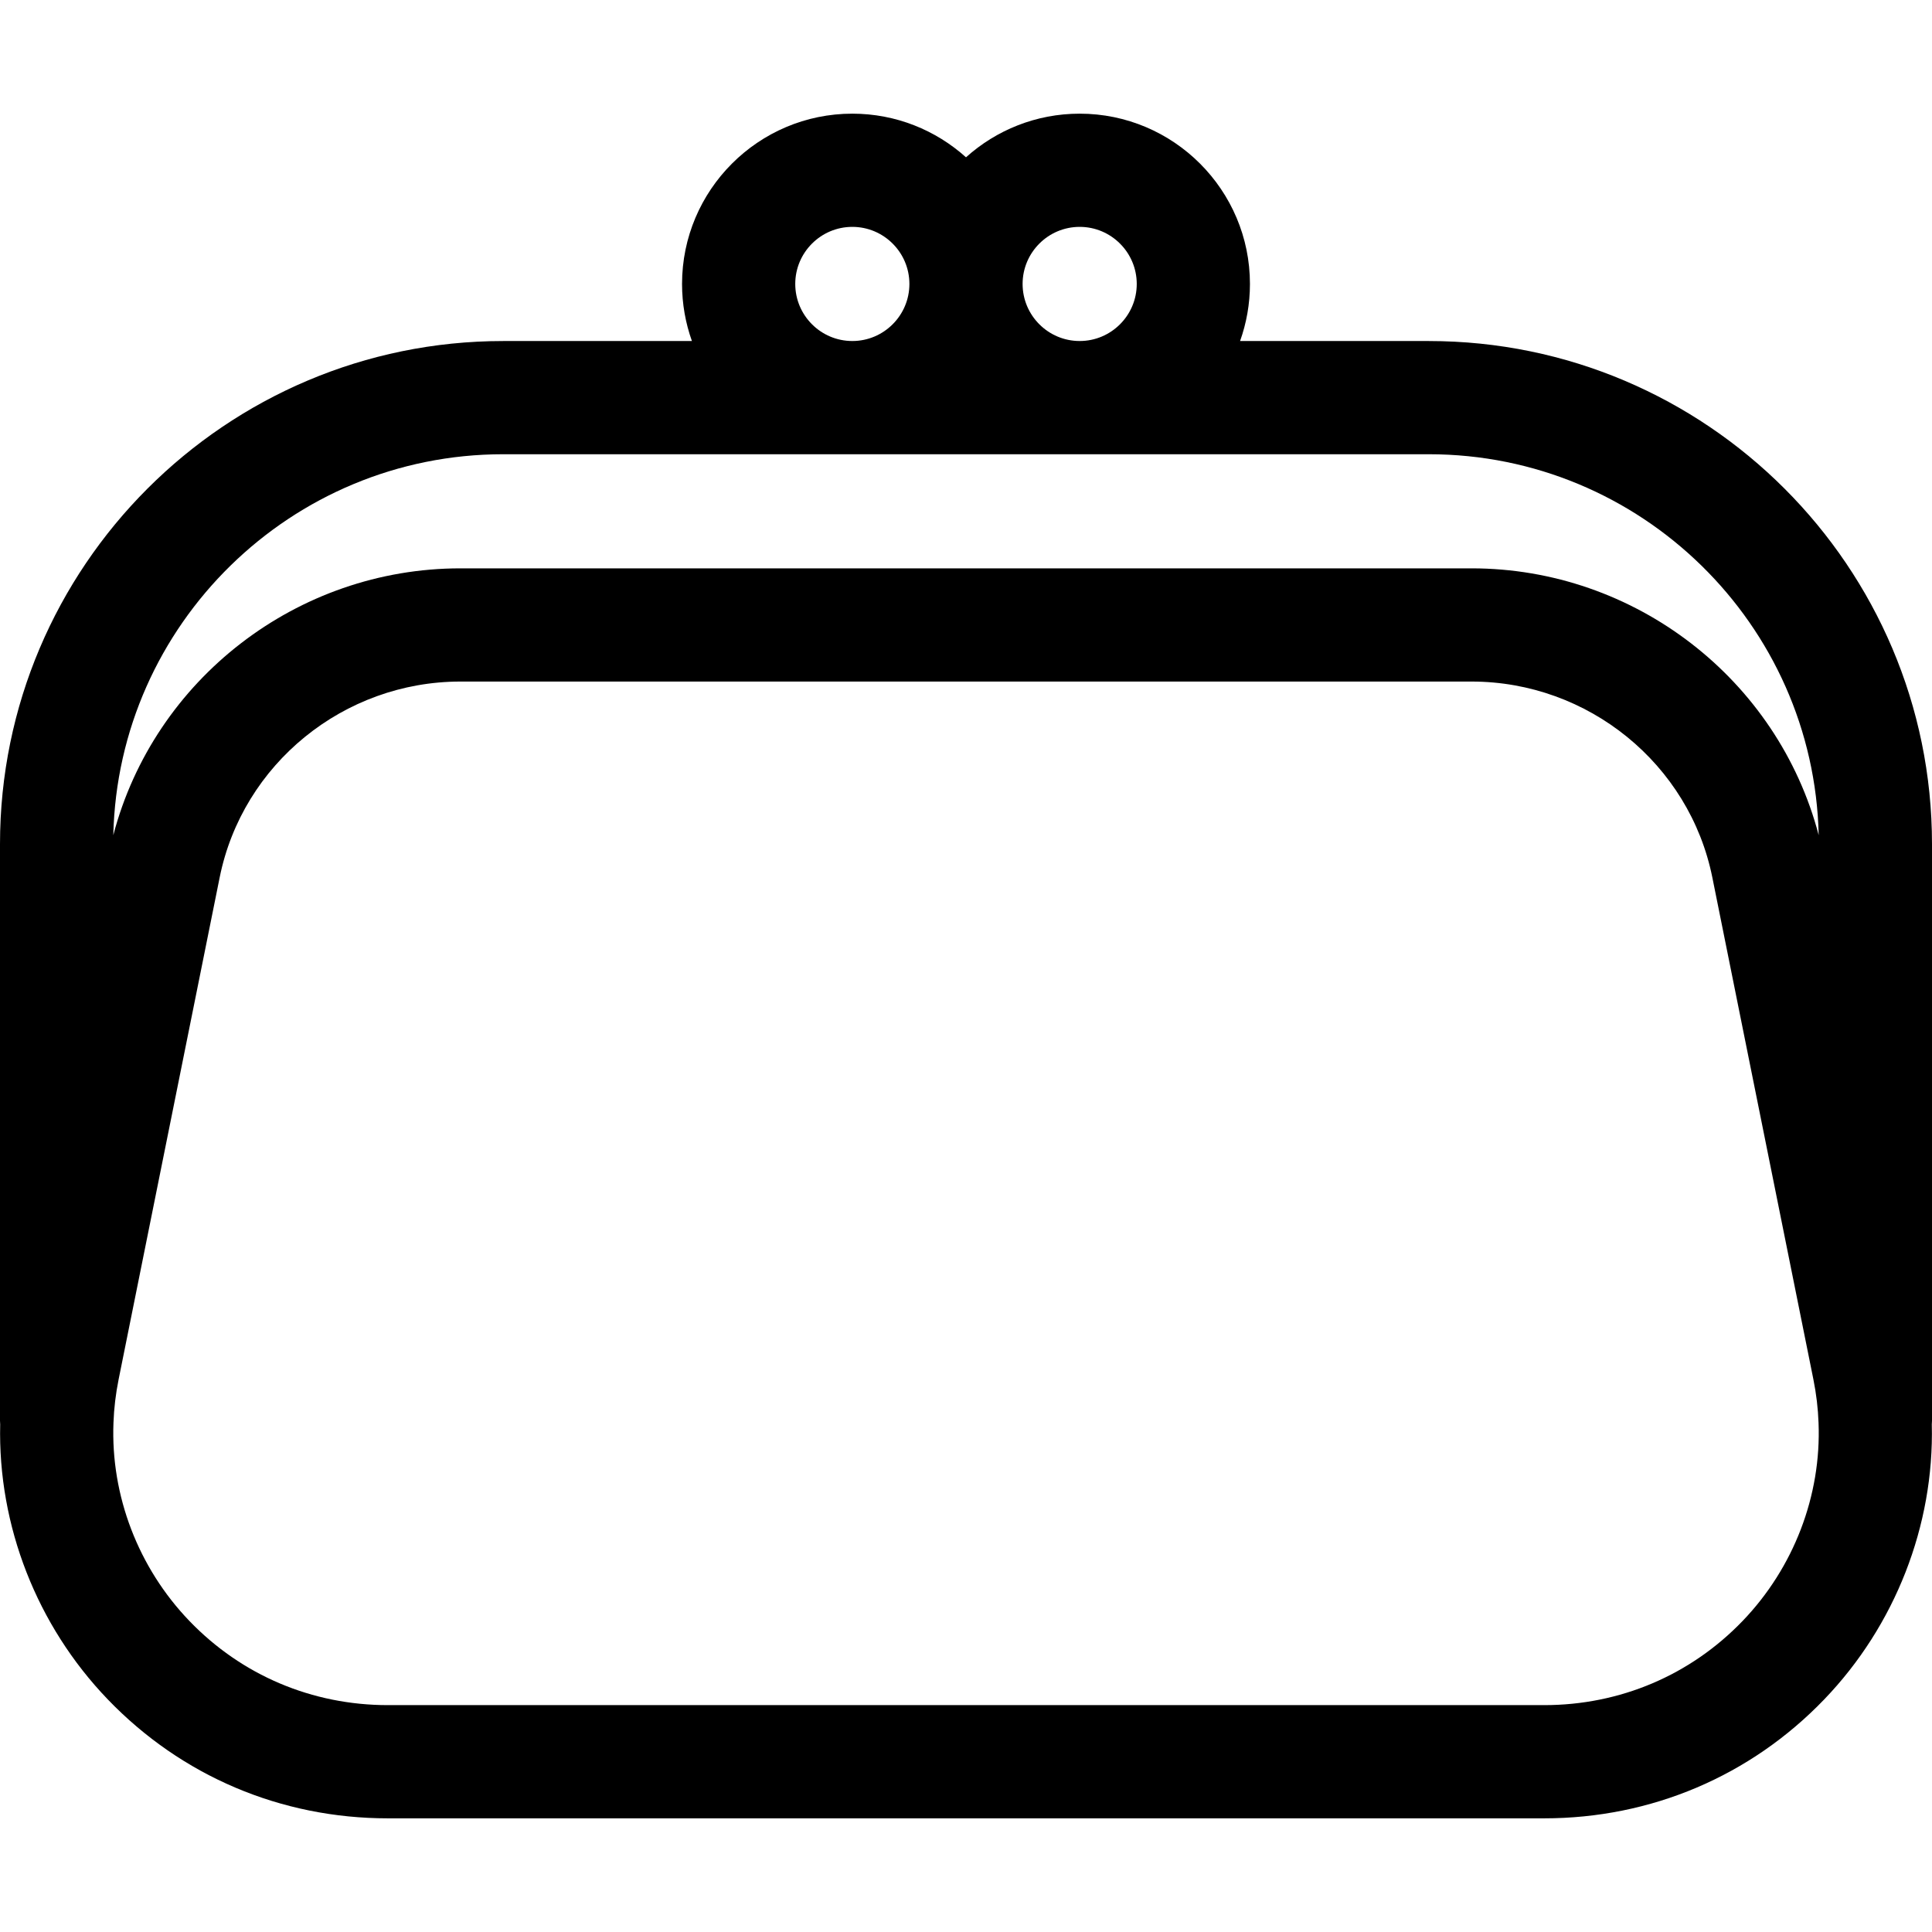 <svg id="Layer_1" enable-background="new 0 0 512 512" height="512" viewBox="0 0 512 512" width="512" xmlns="http://www.w3.org/2000/svg"><g><path d="m512 223.708c0-73.519-59.816-133.33-133.34-133.33h-50.028c1.69-4.733 2.617-9.824 2.617-15.13 0-24.882-20.243-45.125-45.125-45.125-11.568 0-22.13 4.38-30.125 11.563-7.995-7.183-18.557-11.563-30.125-11.563-24.882 0-45.125 20.243-45.125 45.125 0 5.306.928 10.397 2.617 15.13h-50.026c-73.524-.001-133.34 59.811-133.34 133.33v152.79c0 .332.029.656.05.982-.63 26.834 9.704 53.314 28.507 72.874 19.542 20.328 45.905 31.523 74.233 31.523h306.42c28.328 0 54.691-11.195 74.233-31.523 18.818-19.576 29.153-46.083 28.508-72.875.021-.326.05-.65.05-.982v-152.789zm-225.875-163.585c8.34 0 15.125 6.785 15.125 15.125s-6.785 15.125-15.125 15.125-15.125-6.786-15.125-15.125 6.785-15.125 15.125-15.125zm-60.25 0c8.34 0 15.125 6.785 15.125 15.125s-6.785 15.125-15.125 15.125-15.125-6.785-15.125-15.125 6.785-15.125 15.125-15.125zm-92.535 60.254h245.32c56.189 0 102.047 45.067 103.313 100.953-10.826-41.284-48.68-70.713-92.003-70.713h-267.94c-43.324 0-81.177 29.428-92.003 70.713 1.265-55.884 47.124-100.953 103.313-100.953zm328.475 309.186c-13.833 14.39-32.515 22.314-52.605 22.314h-306.42c-20.09 0-38.772-7.925-52.605-22.314-13.544-14.09-20.876-33.216-20.114-52.542.132-3.77.591-7.63 1.364-11.473l26.779-133.018c6.06-30.08 32.898-51.912 63.816-51.912h267.94c30.917 0 57.756 21.832 63.815 51.91l26.78 133.02c.773 3.844 1.232 7.704 1.367 11.542.76 19.257-6.572 38.383-20.117 52.473z"/></g></svg>
